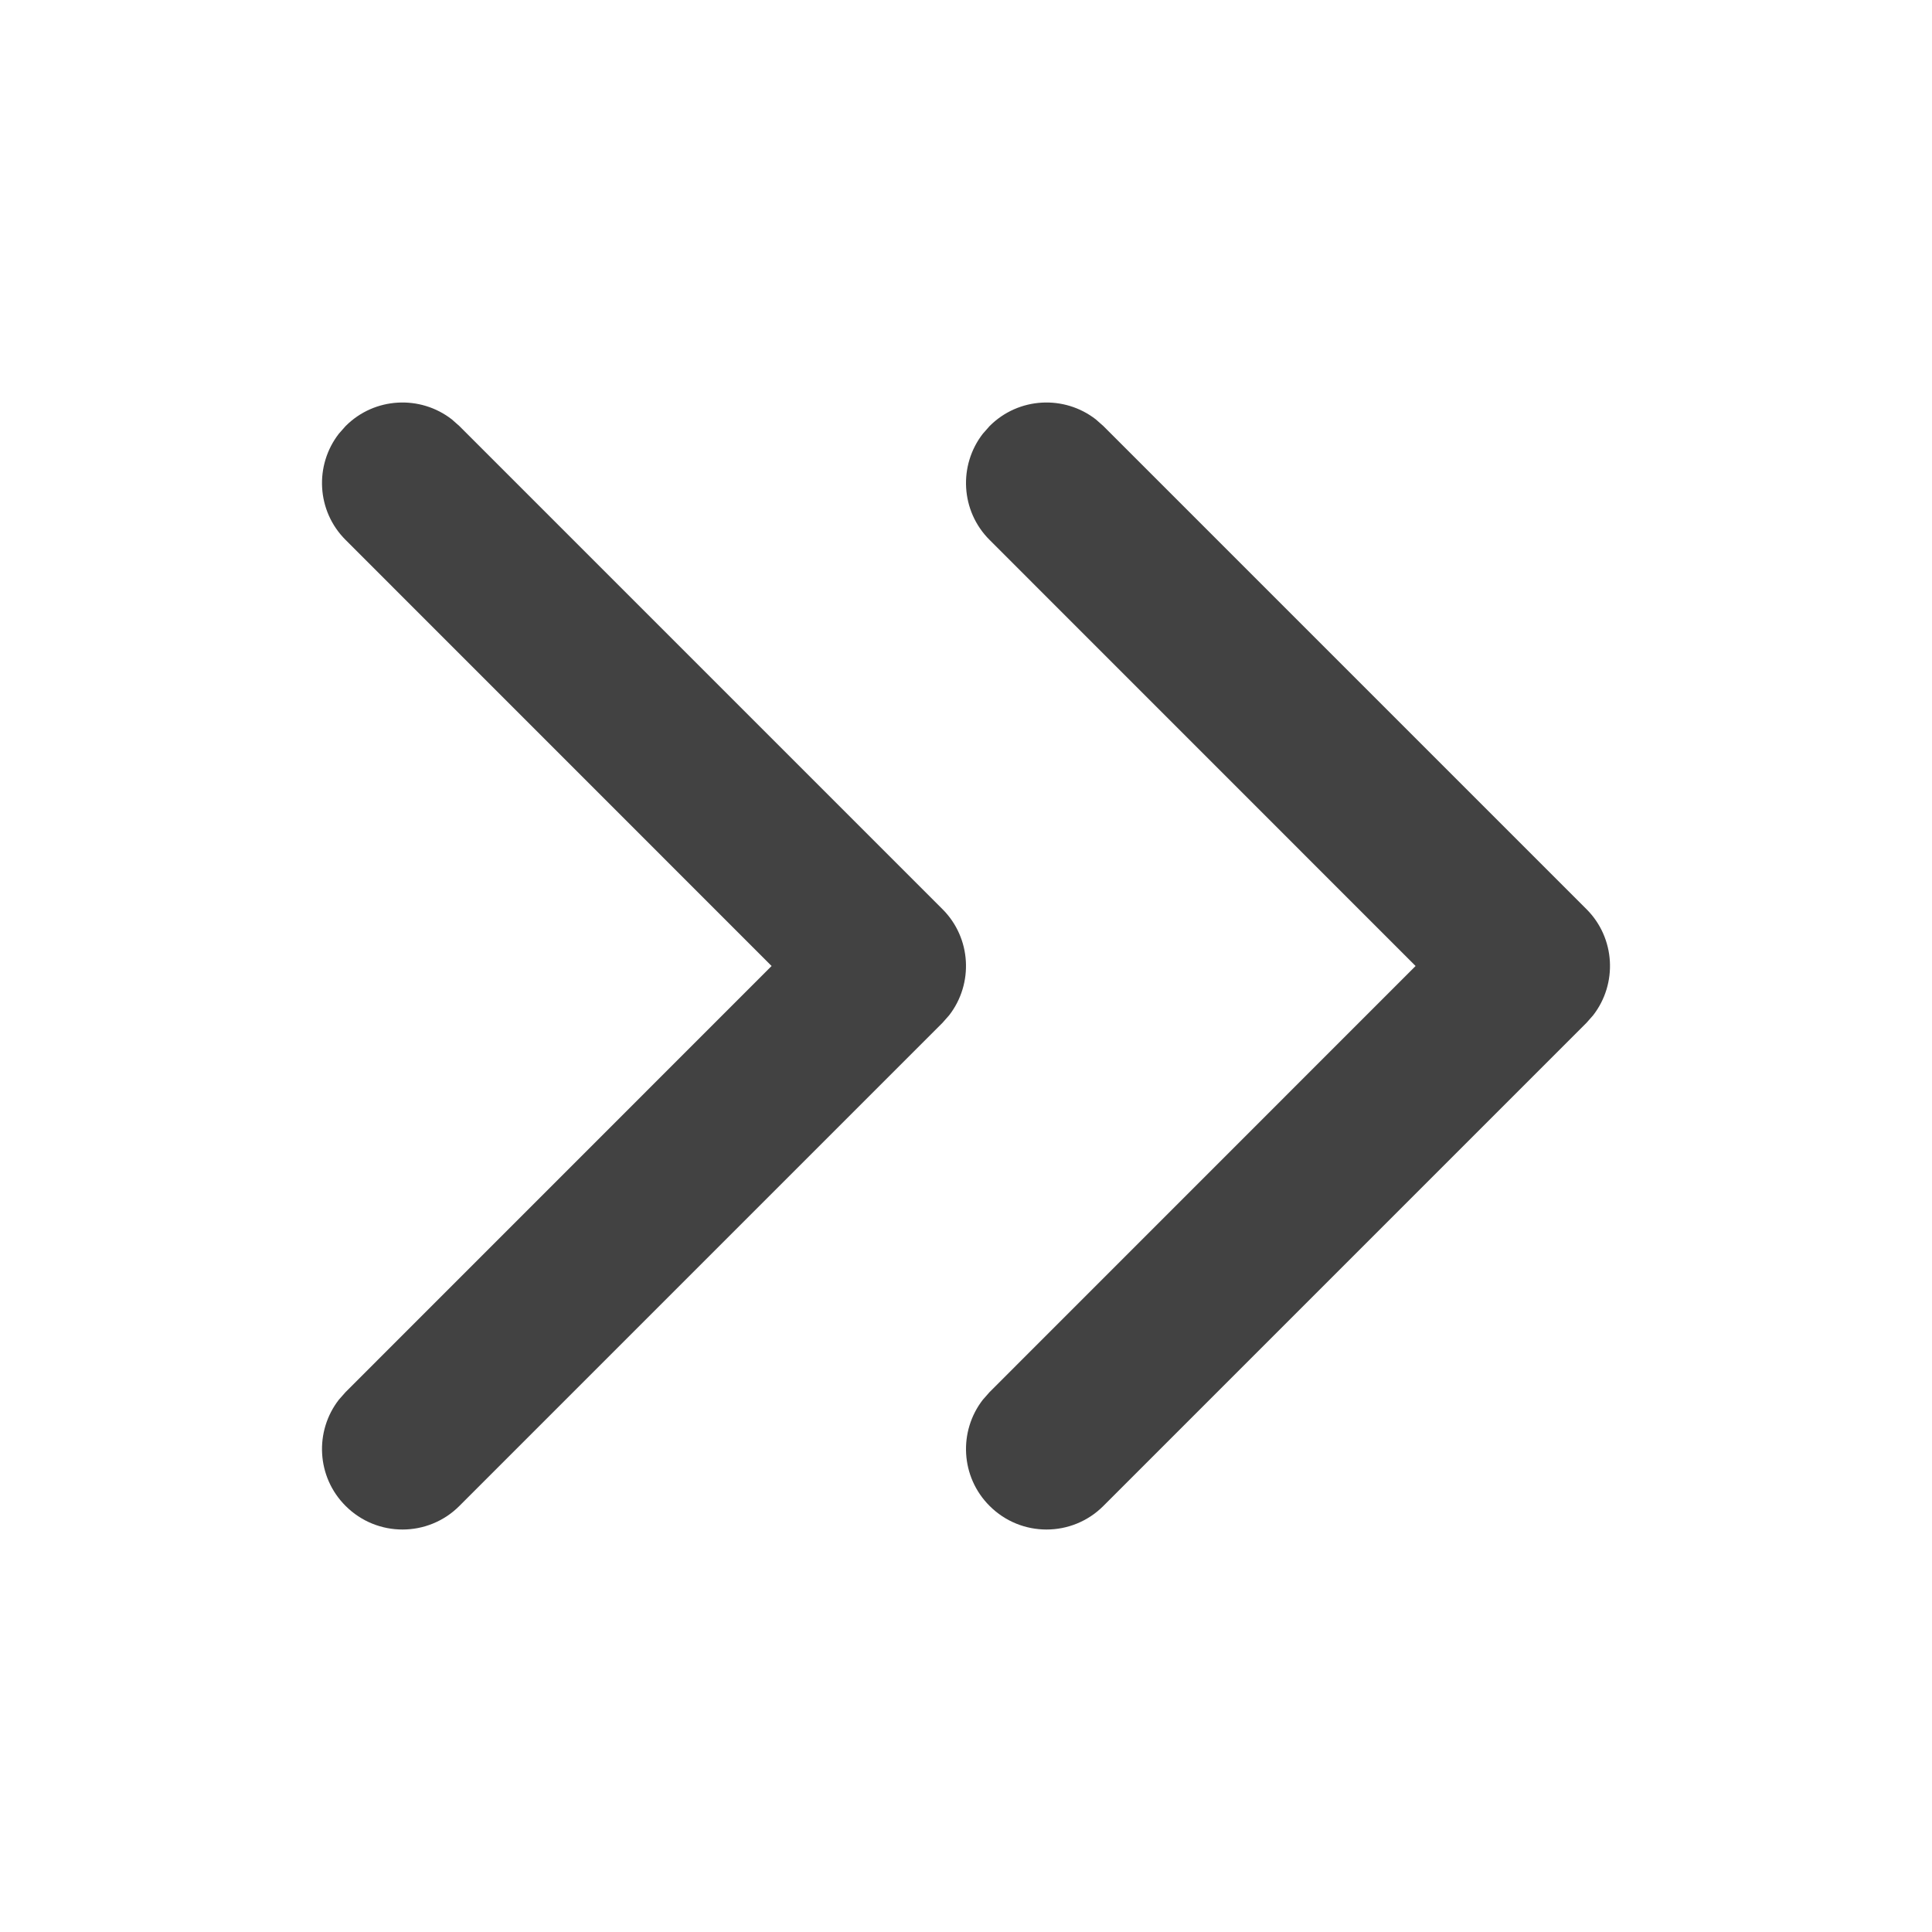 <svg xmlns="http://www.w3.org/2000/svg" width="24" height="24" viewBox="0 0 24 24"><path fill="#424242" fill-rule="evenodd" d="M11.707,5.293 C11.347,4.932 10.779,4.905 10.387,5.21 L10.293,5.293 L4.293,11.293 C3.932,11.653 3.905,12.221 4.21,12.613 L4.293,12.707 L10.293,18.707 C10.683,19.098 11.317,19.098 11.707,18.707 C12.068,18.347 12.095,17.779 11.79,17.387 L11.707,17.293 L6.415,12 L11.707,6.707 C12.068,6.347 12.095,5.779 11.79,5.387 L11.707,5.293 Z M19.707,5.293 C19.347,4.932 18.779,4.905 18.387,5.21 L18.293,5.293 L12.293,11.293 C11.932,11.653 11.905,12.221 12.21,12.613 L12.293,12.707 L18.293,18.707 C18.683,19.098 19.317,19.098 19.707,18.707 C20.068,18.347 20.095,17.779 19.79,17.387 L19.707,17.293 L14.415,12 L19.707,6.707 C20.068,6.347 20.095,5.779 19.79,5.387 L19.707,5.293 Z" transform="matrix(-1 0 0 1 24 0)"/></svg>